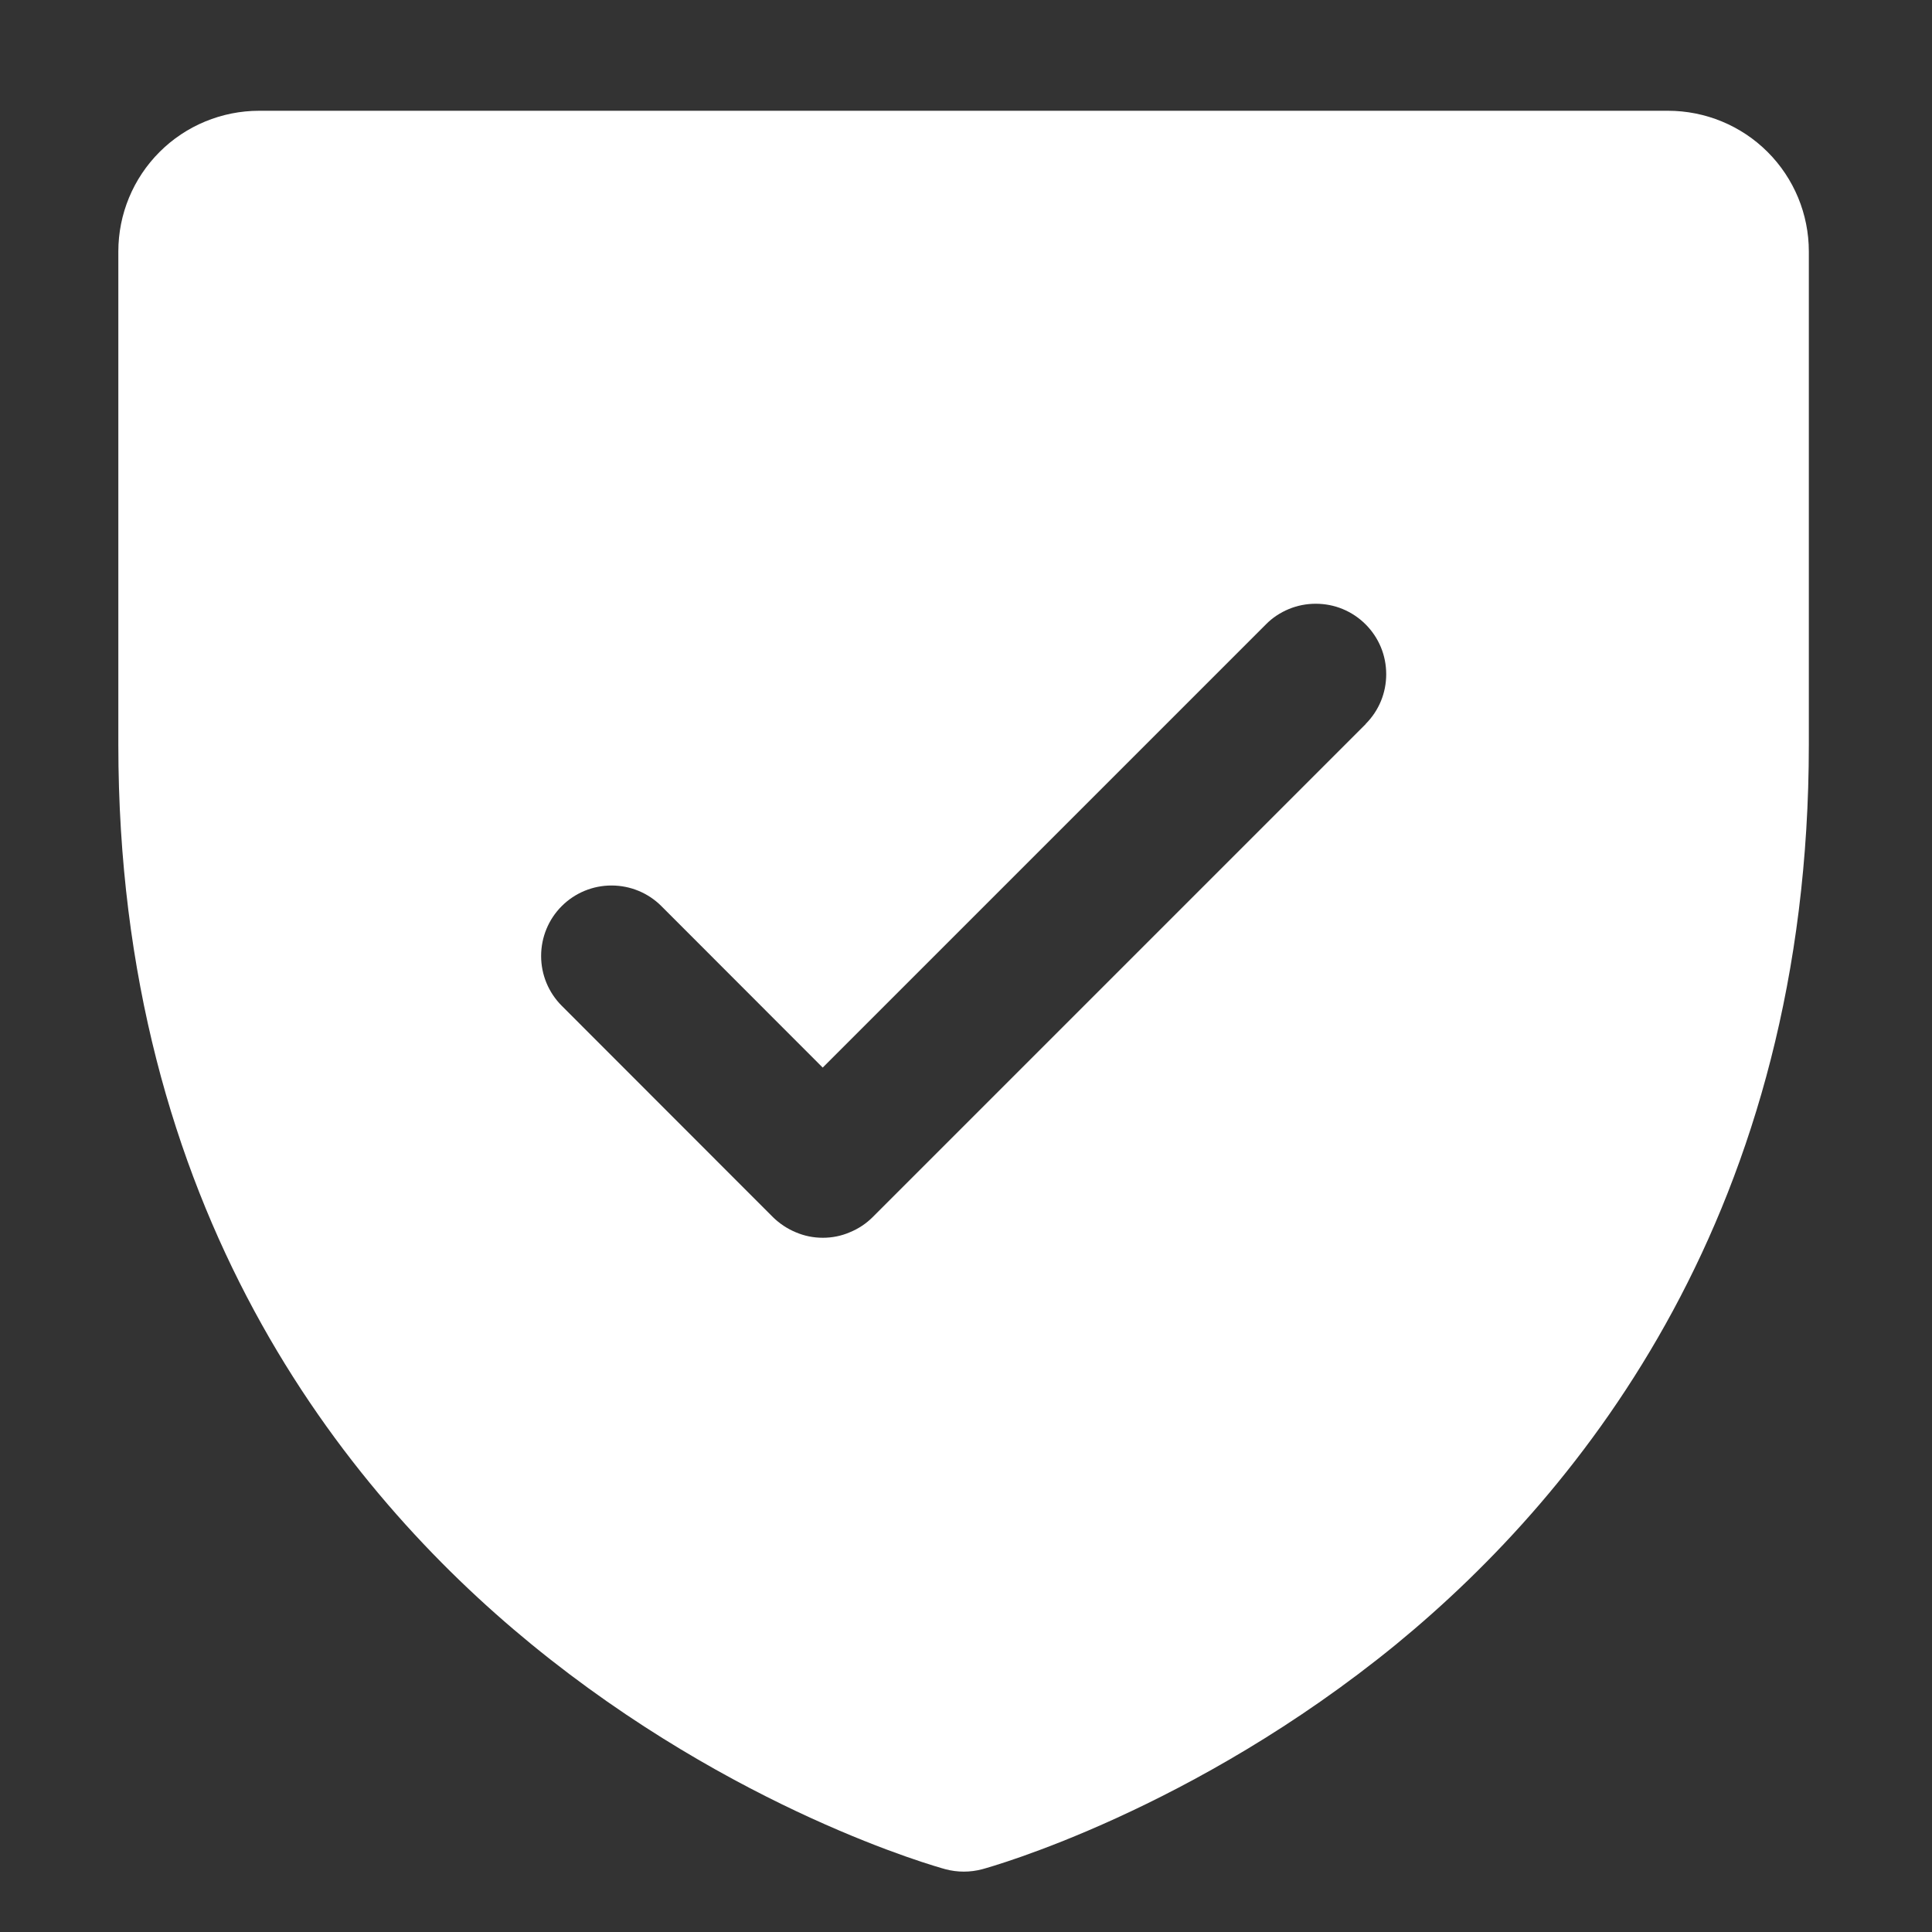 <svg width="12" height="12" viewBox="0 0 12 12" fill="none" xmlns="http://www.w3.org/2000/svg">
<rect x="0" y="0" width="12" height="12" fill="#333333" stroke="none"/>
<path d="M10.36 0.688H1.61C1.378 0.688 1.155 0.78 0.991 0.944C0.827 1.108 0.735 1.33 0.735 1.562V4.625C0.735 7.508 2.13 9.255 3.301 10.213C4.562 11.245 5.817 11.595 5.872 11.61C5.947 11.63 6.026 11.63 6.101 11.61C6.156 11.595 7.409 11.245 8.672 10.213C9.839 9.255 11.235 7.508 11.235 4.625V1.562C11.235 1.33 11.143 1.108 10.979 0.944C10.815 0.78 10.592 0.688 10.36 0.688ZM8.483 4.497L5.42 7.56C5.38 7.6 5.332 7.632 5.278 7.654C5.225 7.677 5.168 7.688 5.111 7.688C5.053 7.688 4.997 7.677 4.943 7.654C4.89 7.632 4.842 7.6 4.801 7.56L3.489 6.247C3.407 6.165 3.361 6.054 3.361 5.938C3.361 5.821 3.407 5.71 3.489 5.628C3.571 5.546 3.682 5.5 3.798 5.5C3.915 5.5 4.026 5.546 4.108 5.628L5.11 6.631L7.863 3.878C7.903 3.837 7.952 3.805 8.005 3.783C8.058 3.761 8.115 3.75 8.172 3.75C8.23 3.75 8.287 3.761 8.34 3.783C8.393 3.805 8.441 3.837 8.482 3.878C8.523 3.919 8.555 3.967 8.577 4.02C8.599 4.073 8.61 4.13 8.61 4.188C8.61 4.245 8.599 4.302 8.577 4.355C8.555 4.408 8.523 4.456 8.482 4.497H8.483Z" fill="white"/>
</svg>

